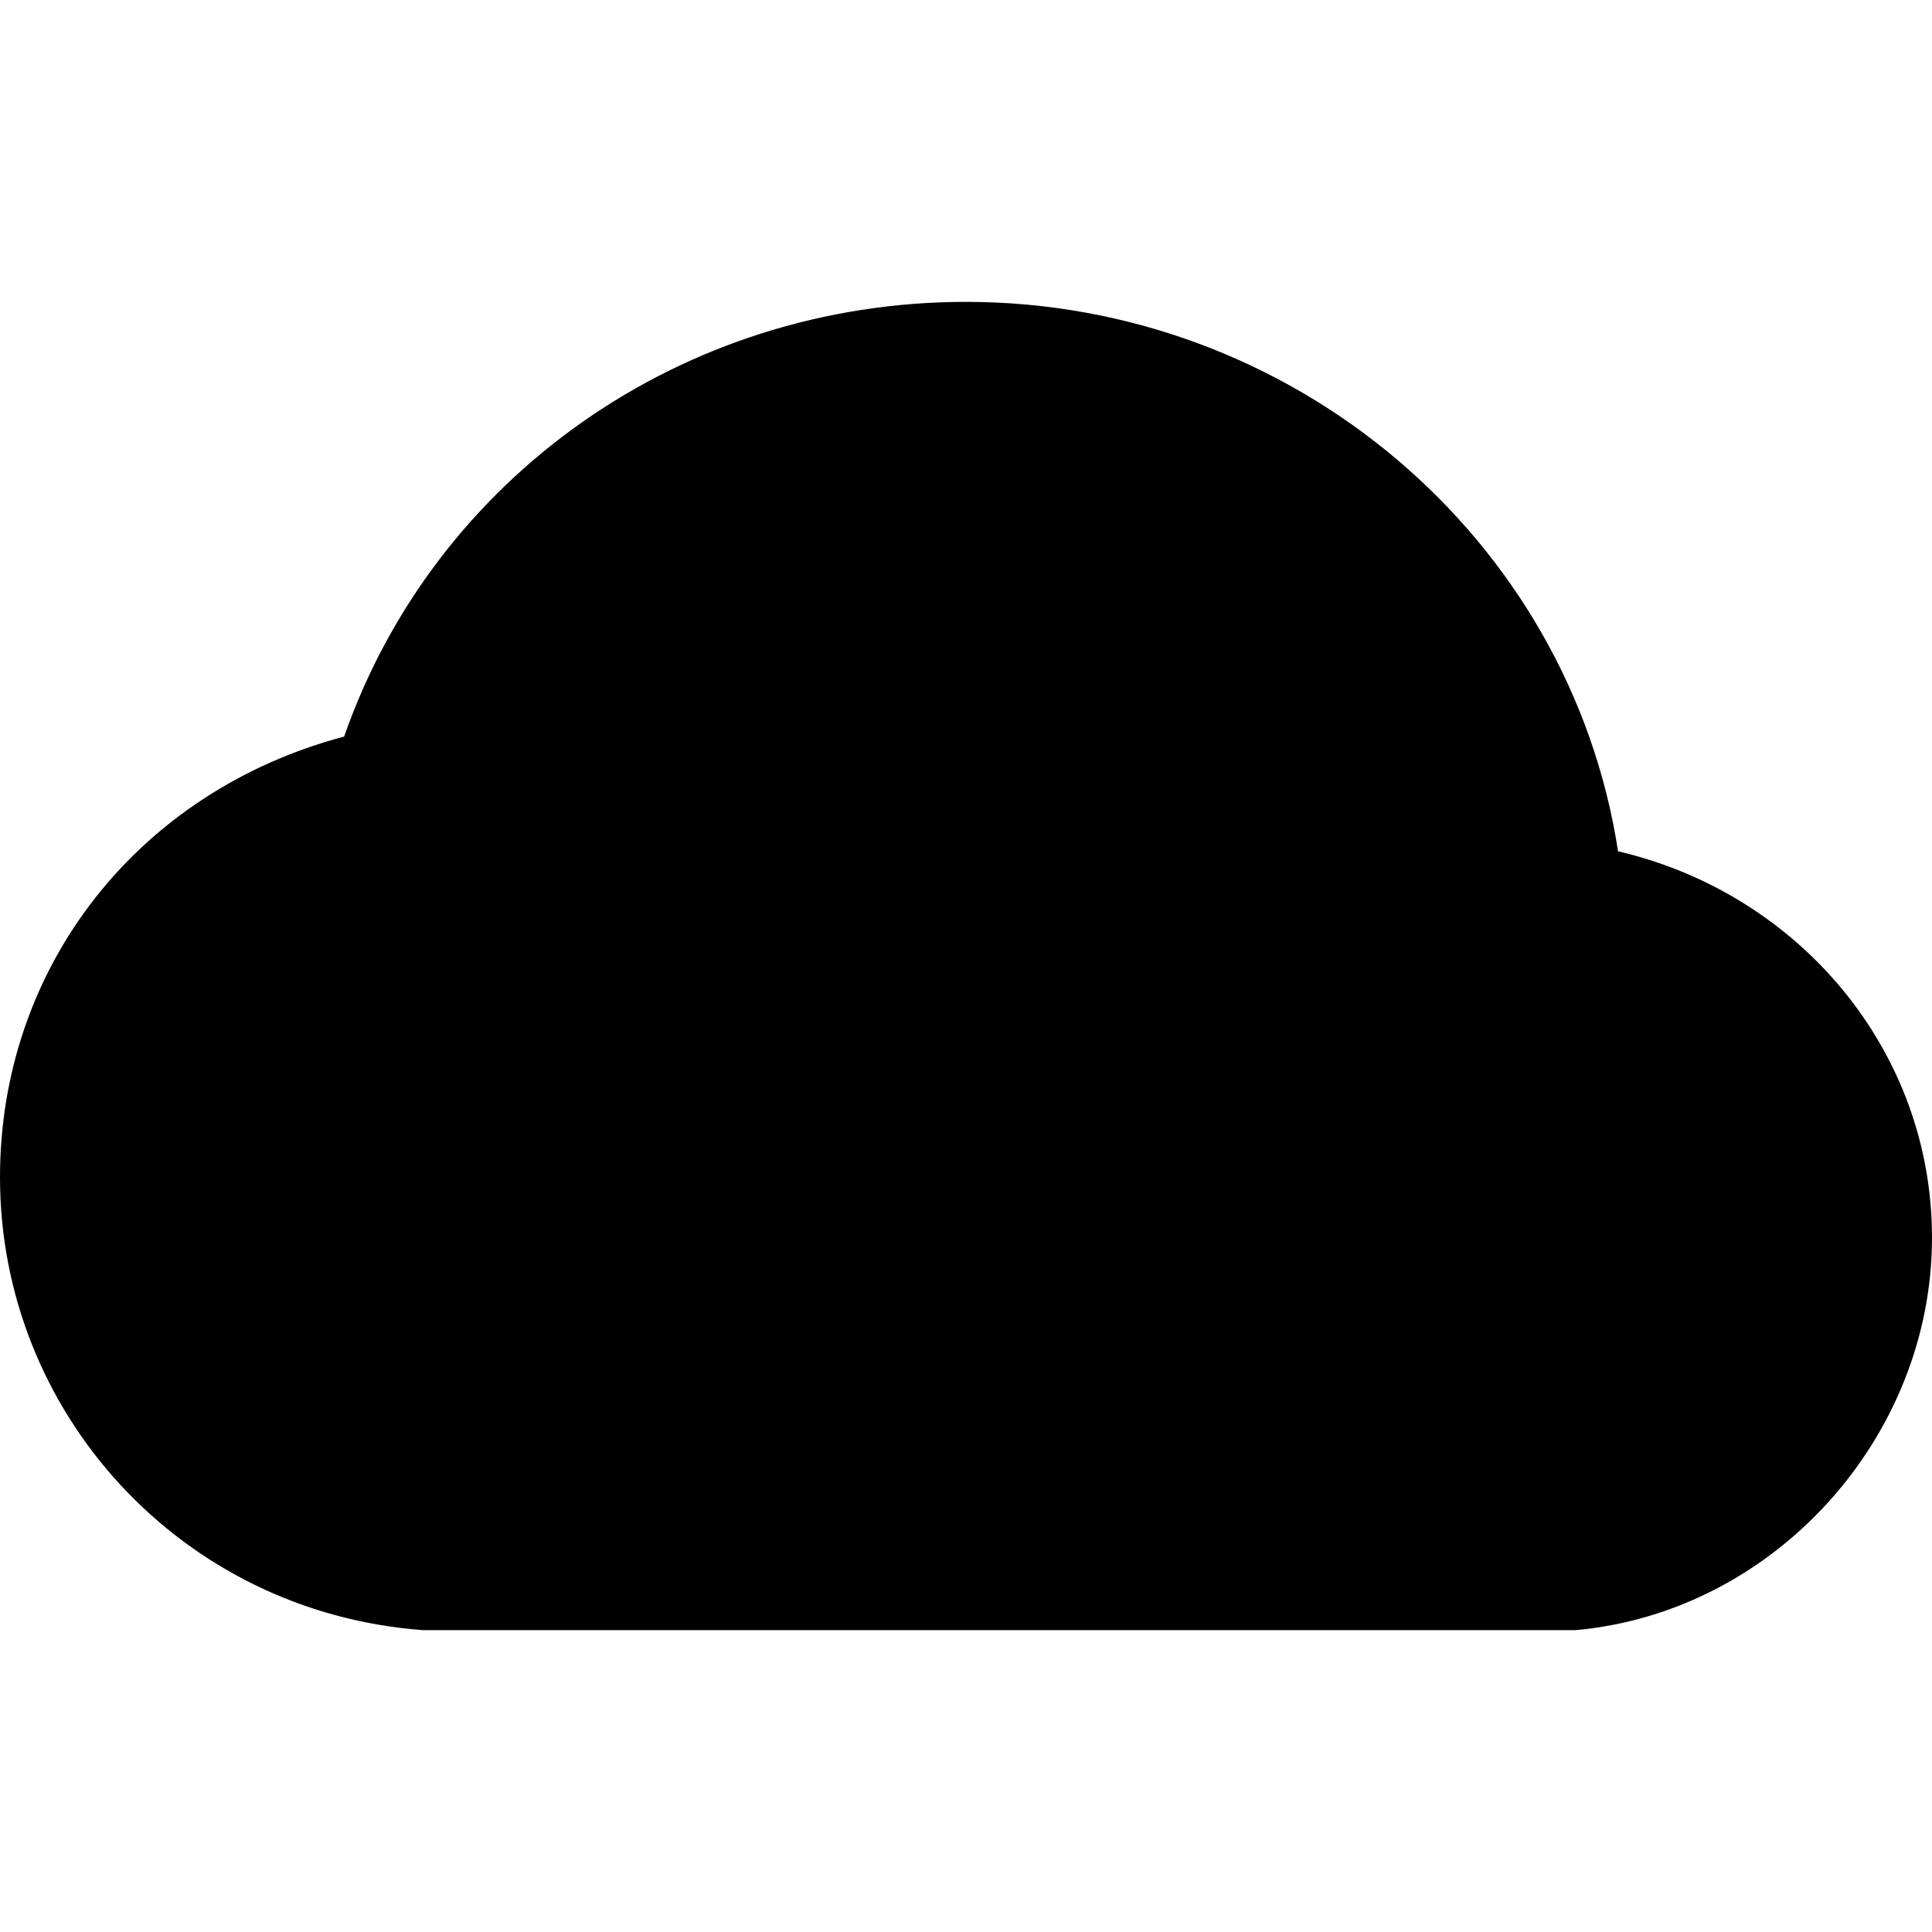 <svg version="1.1" xmlns="http://www.w3.org/2000/svg" xmlns:xlink="http://www.w3.org/1999/xlink" x="0px" y="0px" viewBox="0 0 32 32" xml:space="preserve" width="32" height="32"><g class="nc-icon-wrapper" fill="#000000"><path fill="#000000" d="M26.8,14.1C26,8.9,21.4,5,16,5c-4.7,0-8.8,2.9-10.3,7.2C2.3,13.1,0,16,0,19.5c0,3.9,3,7.2,7,7.5h19 c0,0,0.1,0,0.1,0c3.3-0.3,5.9-3.2,5.9-6.5C32,17.4,29.8,14.8,26.8,14.1z"></path></g></svg>